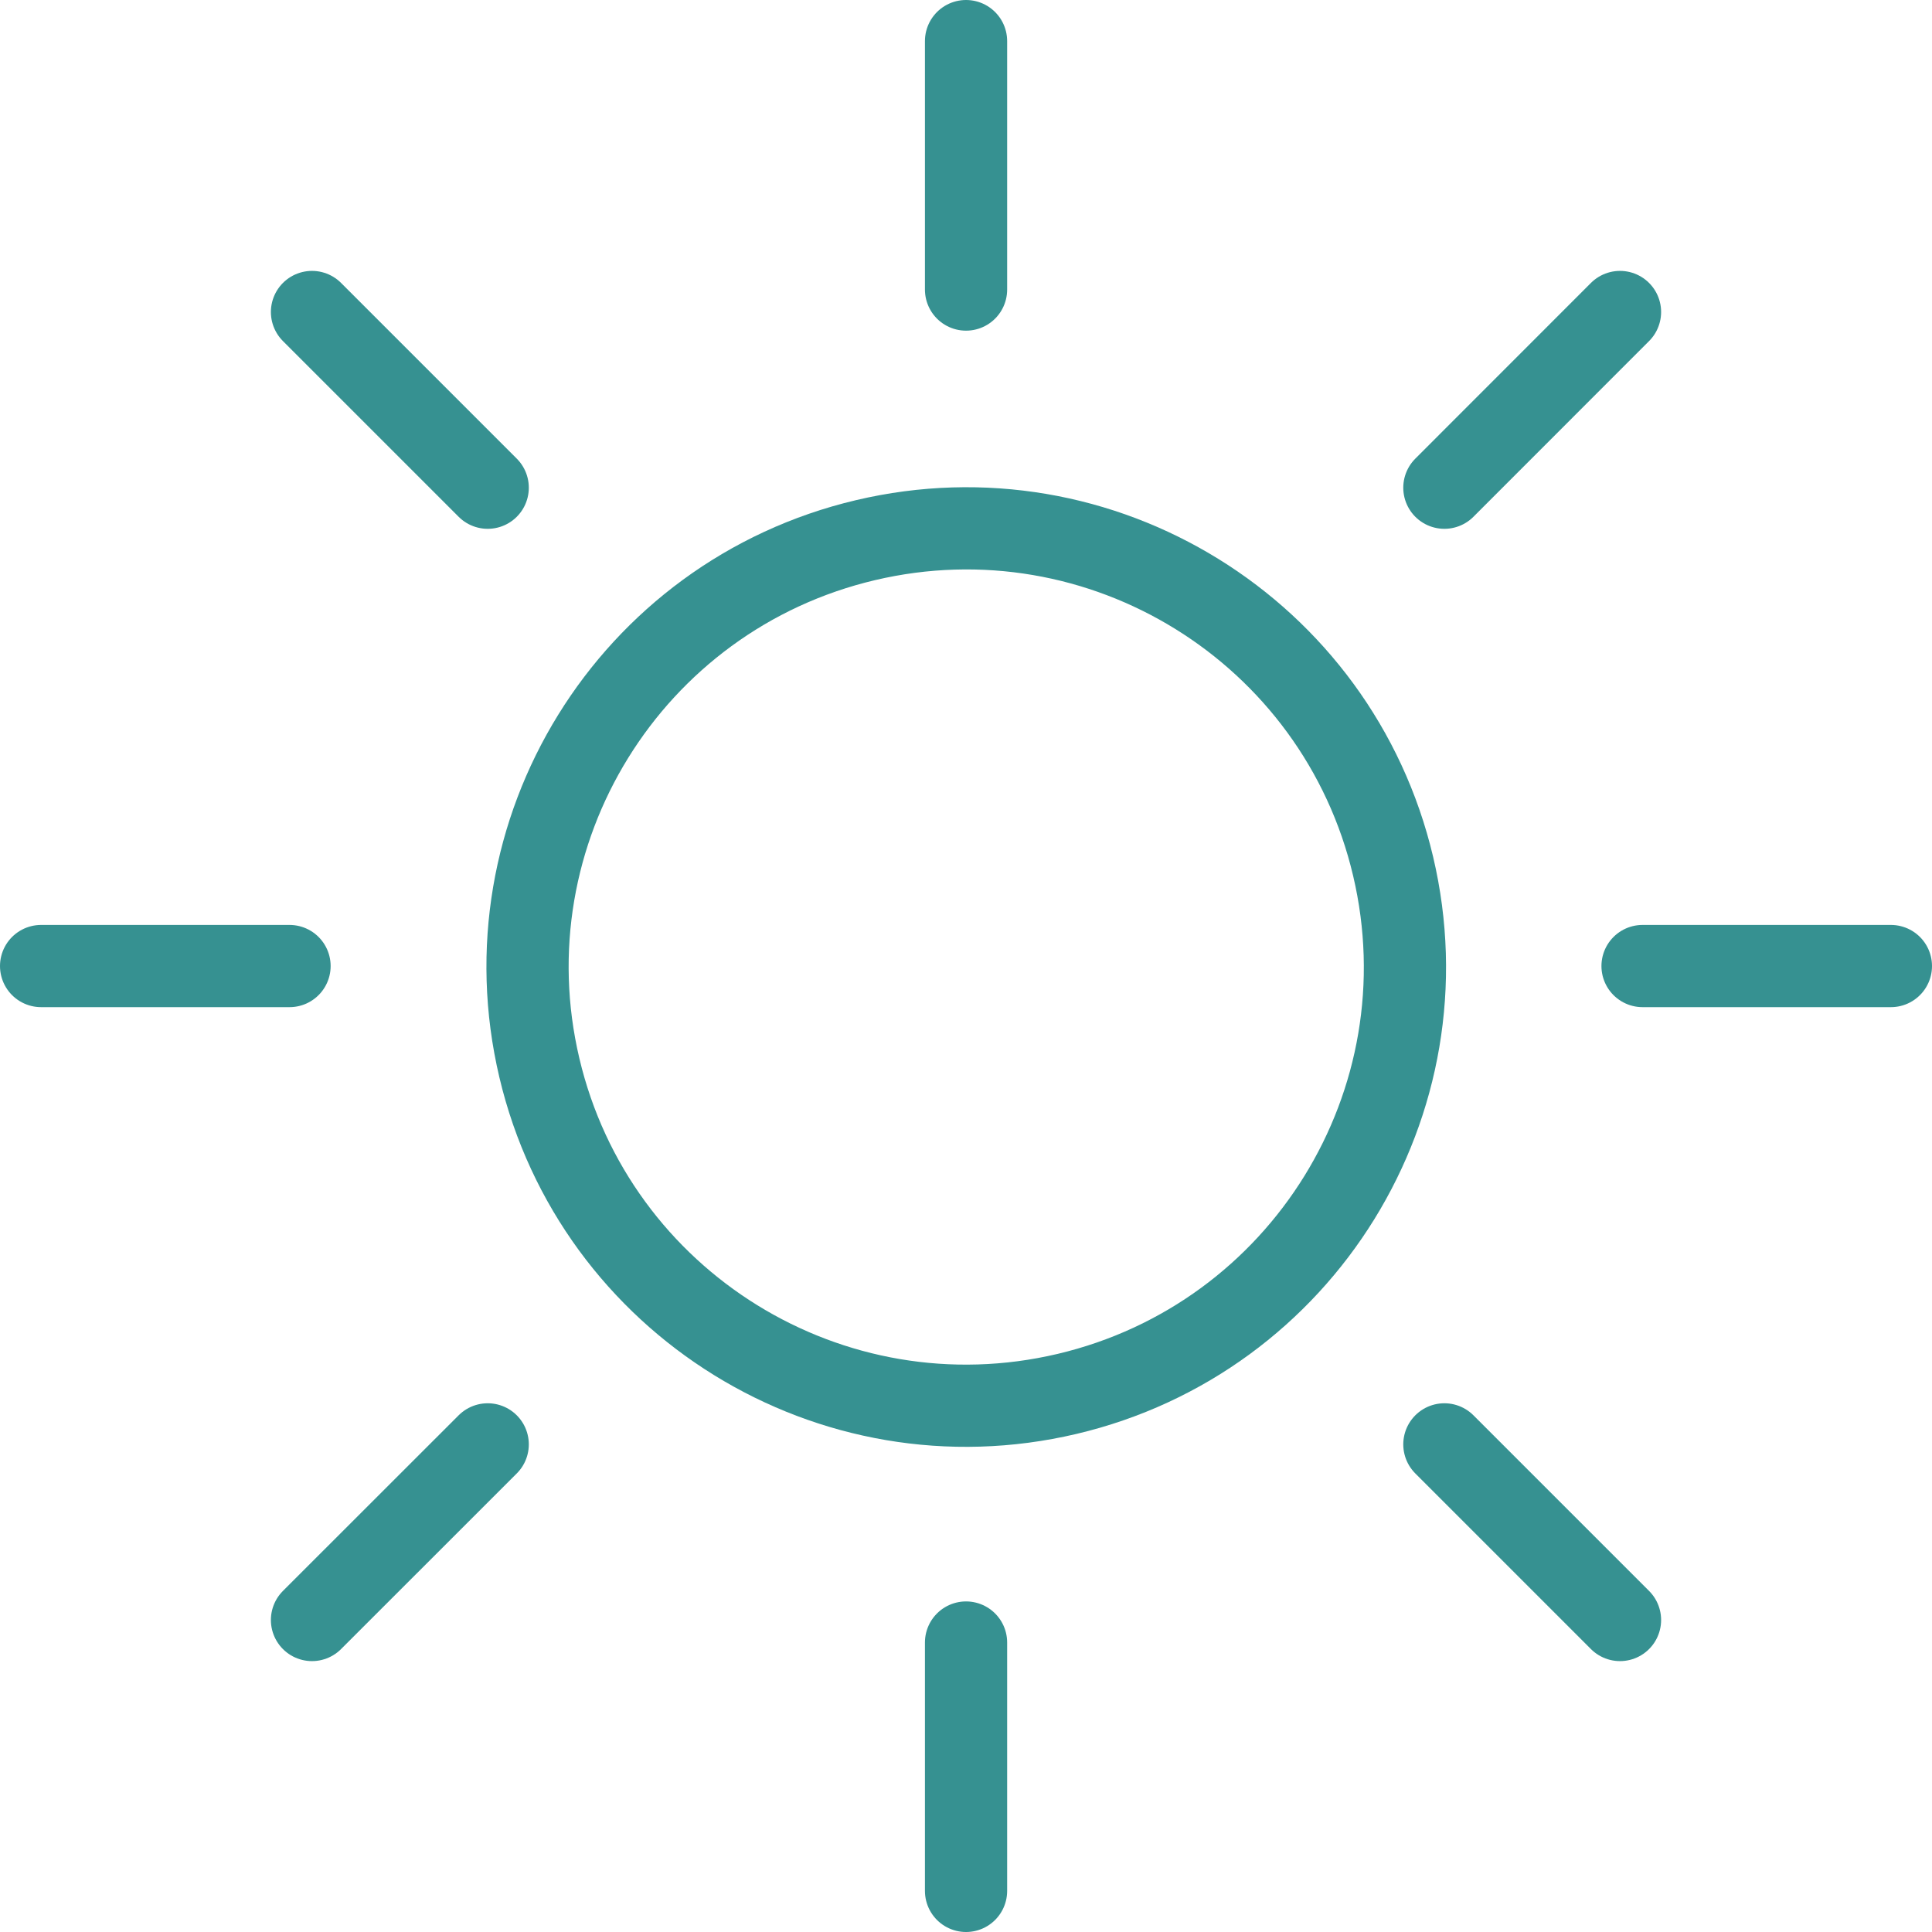<svg width="94" height="94" viewBox="0 0 94 94" fill="none" xmlns="http://www.w3.org/2000/svg">
<path d="M51.914 67.82C63.384 65.113 70.489 53.619 67.781 42.148C65.074 30.678 53.58 23.573 42.109 26.281C30.639 28.988 23.535 40.482 26.242 51.953C28.949 63.423 40.443 70.527 51.914 67.82Z" stroke="#369191" stroke-width="4" stroke-linecap="round" stroke-linejoin="round"/>
<path d="M47.002 14.088V2" stroke="#369191" stroke-width="4" stroke-linecap="round" stroke-linejoin="round"/>
<path d="M70.275 23.729L78.82 15.18" stroke="#369191" stroke-width="4" stroke-linecap="round" stroke-linejoin="round"/>
<path d="M79.917 47.002H92" stroke="#369191" stroke-width="4" stroke-linecap="round" stroke-linejoin="round"/>
<path d="M70.275 70.275L78.82 78.82" stroke="#369191" stroke-width="4" stroke-linecap="round" stroke-linejoin="round"/>
<path d="M47.002 79.916V92" stroke="#369191" stroke-width="4" stroke-linecap="round" stroke-linejoin="round"/>
<path d="M23.729 70.275L15.18 78.82" stroke="#369191" stroke-width="4" stroke-linecap="round" stroke-linejoin="round"/>
<path d="M14.087 47.002H2" stroke="#369191" stroke-width="4" stroke-linecap="round" stroke-linejoin="round"/>
<path d="M23.729 23.729L15.18 15.18" stroke="#369191" stroke-width="4" stroke-linecap="round" stroke-linejoin="round"/>
</svg>
